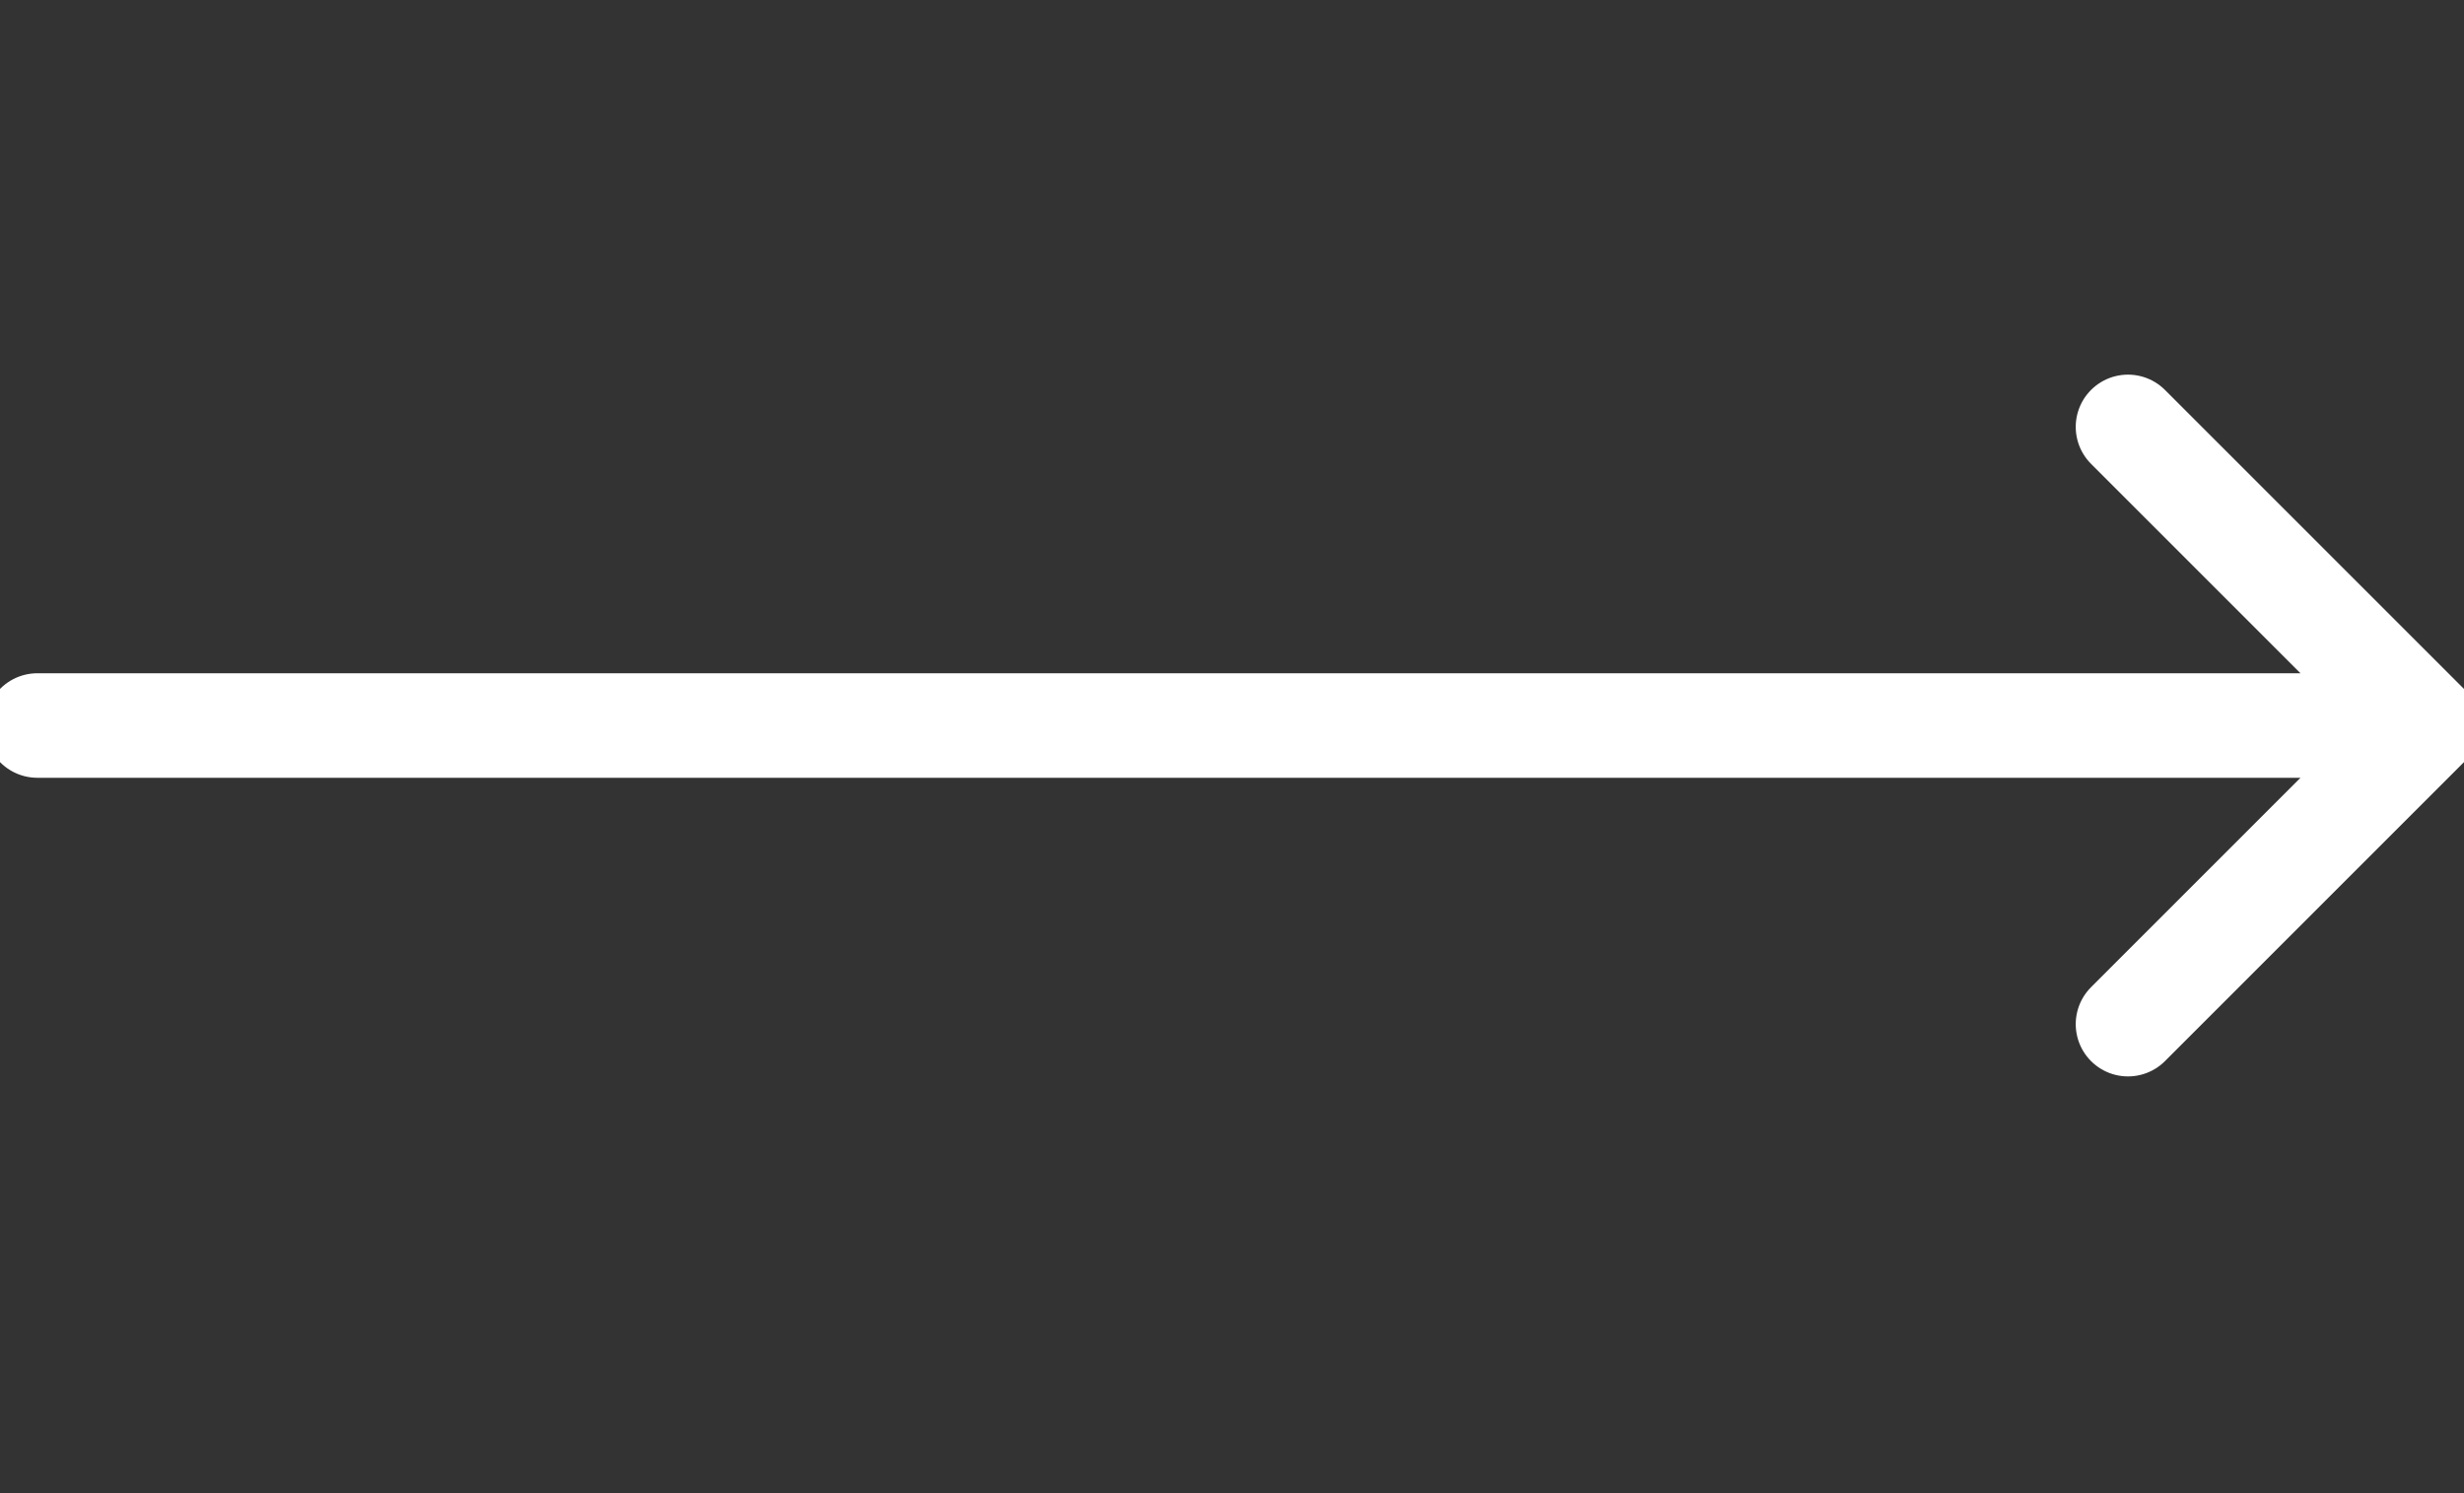 <svg xmlns="http://www.w3.org/2000/svg" viewBox="0 0 33 20" enable-background="new 0 0 33 20"><rect x="0" y="0" width="33" height="20" fill="#333333" stroke="none"/><path d="m.5 9.718h32m-4 4l4-4-4-4" fill="none" stroke="#fff" stroke-linejoin="round" stroke-width="1.4" stroke-linecap="round" stroke-miterlimit="10"/></svg>
